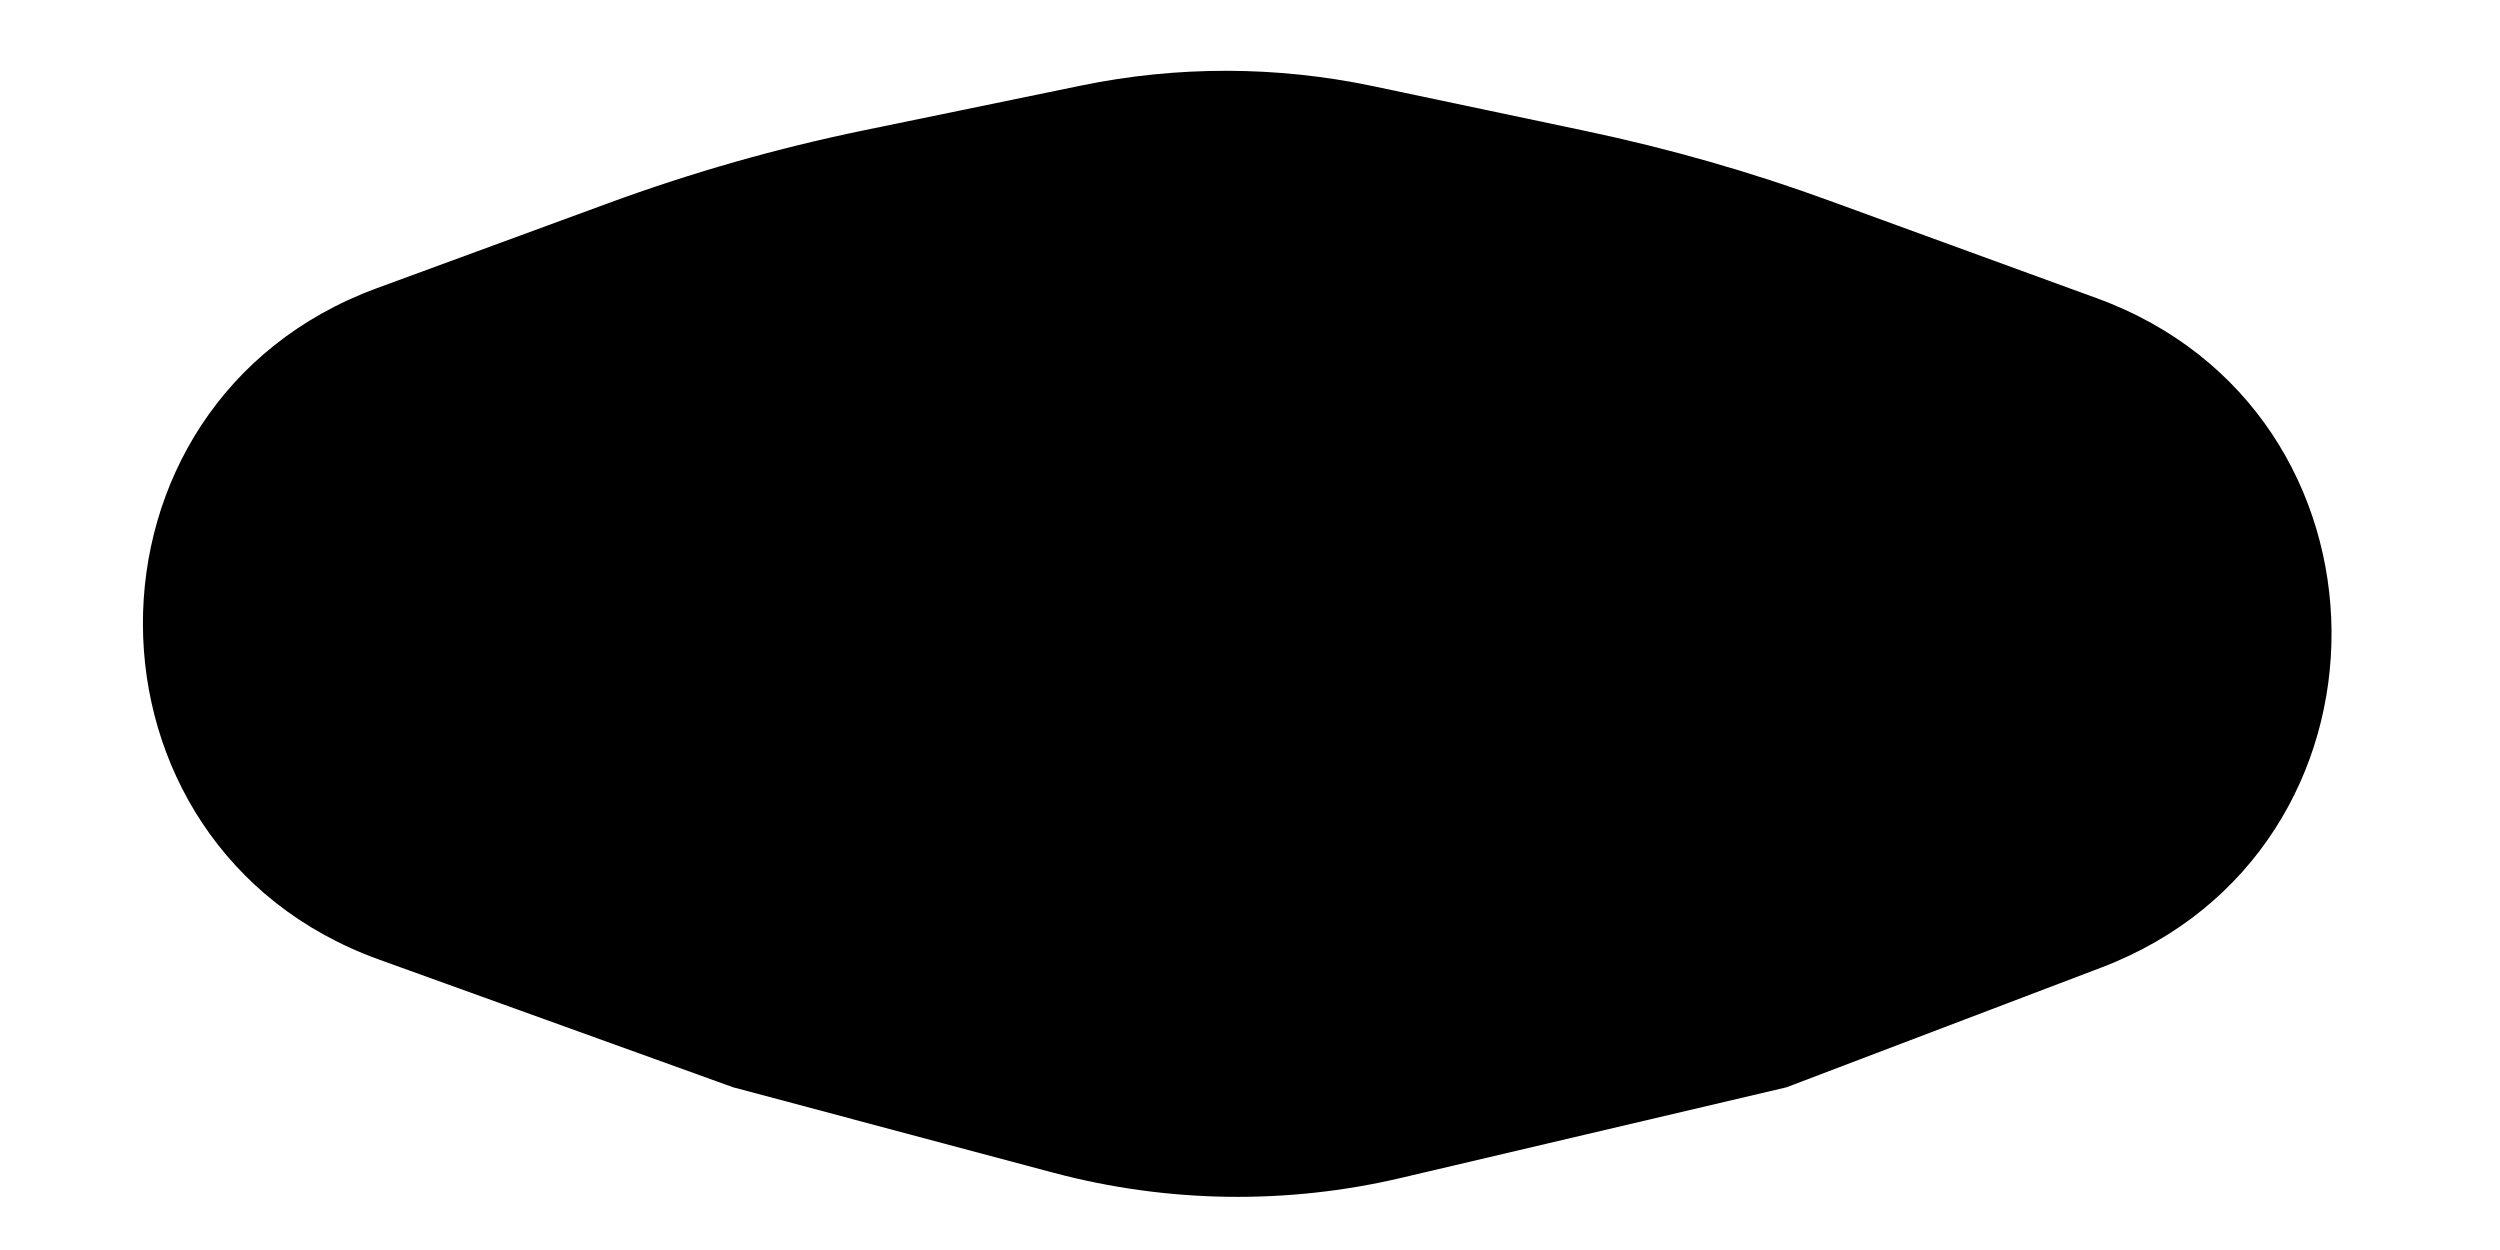 <?xml version="1.0" encoding="UTF-8"?> <svg xmlns="http://www.w3.org/2000/svg" width="14" height="7" viewBox="0 0 14 7" fill="none"> <path d="M6.055 0.479C6.593 0.368 7.149 0.369 7.687 0.482L8.882 0.734C9.346 0.832 9.803 0.962 10.248 1.125L11.742 1.67C13.482 2.304 13.499 4.759 11.768 5.418L10.004 6.089L7.847 6.596C7.206 6.747 6.538 6.737 5.902 6.568L4.106 6.089L2.121 5.373C0.366 4.739 0.358 2.258 2.11 1.614L3.406 1.138C3.872 0.967 4.351 0.83 4.837 0.73L6.055 0.479Z" fill="black"></path> </svg> 